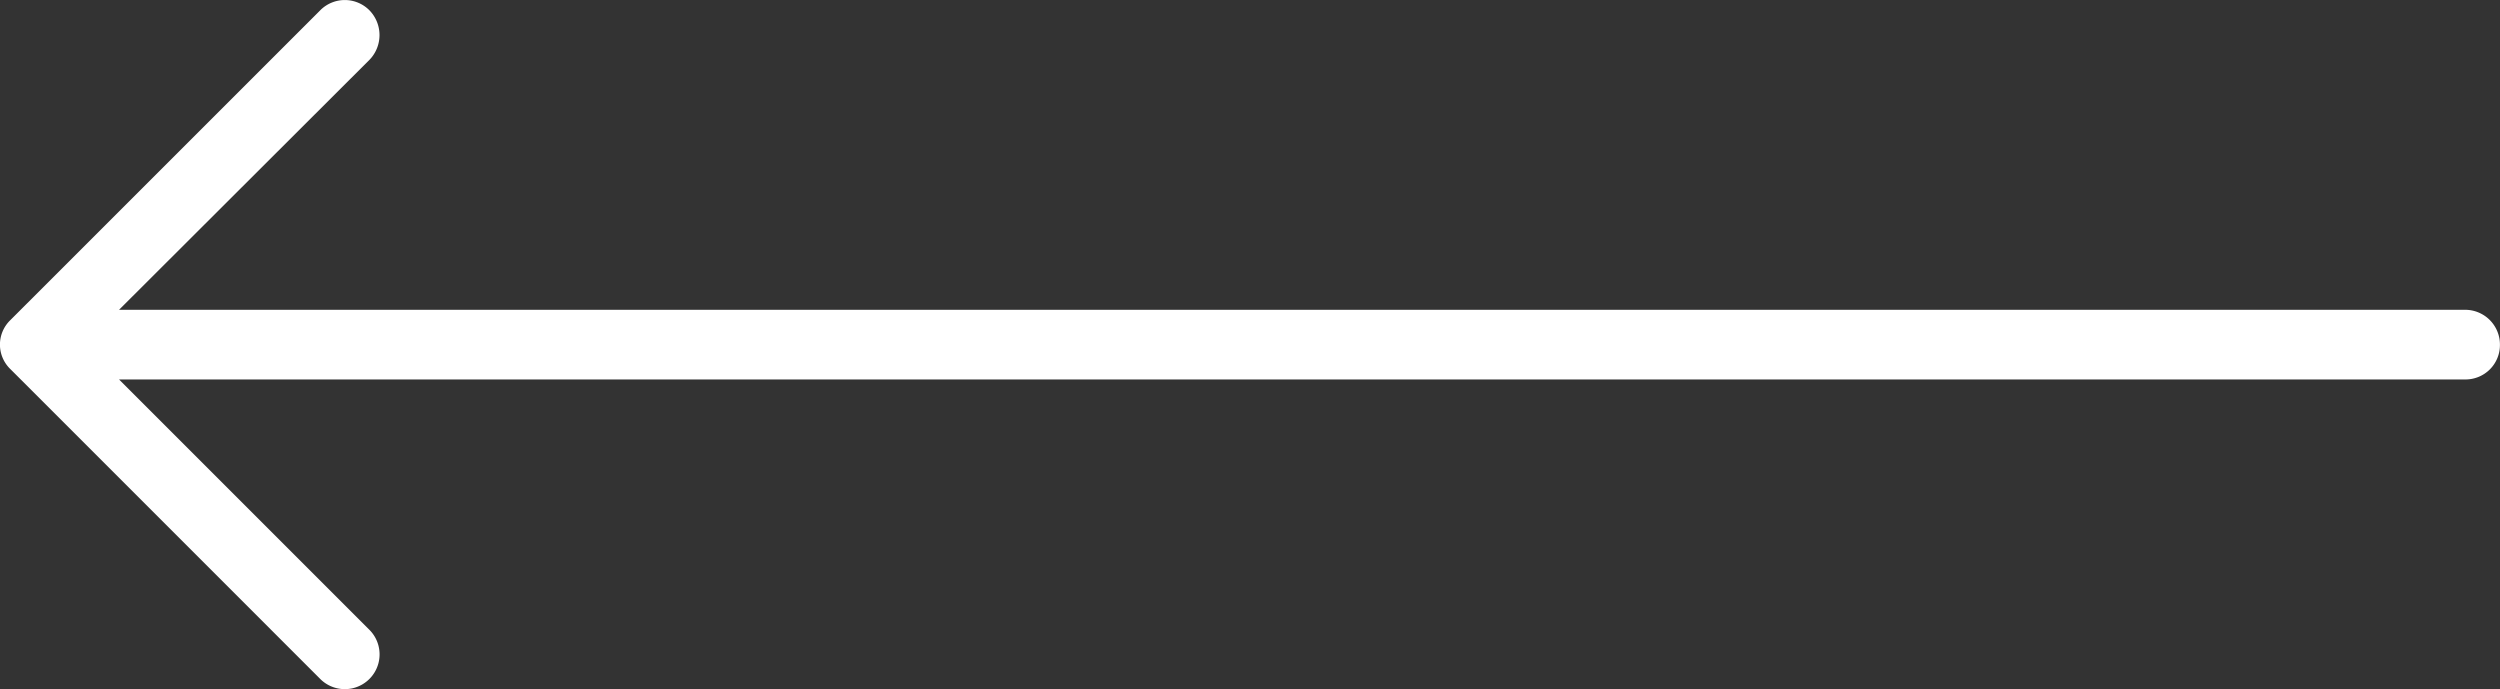 <svg xmlns="http://www.w3.org/2000/svg" width="38.219" height="10.536" viewBox="0 0 38.219 10.536">
  <rect x="0" y="0" width="38.219" height="10.536" fill="#333333" stroke="none"/>
  <path id="Catalogo_arrow" data-name="Catalogo arrow" d="M2810.252,1625.018a.531.531,0,0,0-.755.748l3.829,3.829h-35.87a.526.526,0,0,0-.528.529.532.532,0,0,0,.528.536h35.87l-3.829,3.822a.543.543,0,0,0,0,.755.529.529,0,0,0,.755,0l4.736-4.735a.52.52,0,0,0,0-.748Z" transform="translate(2815.146 1635.396) rotate(180)" fill="#fff"/>
</svg>
